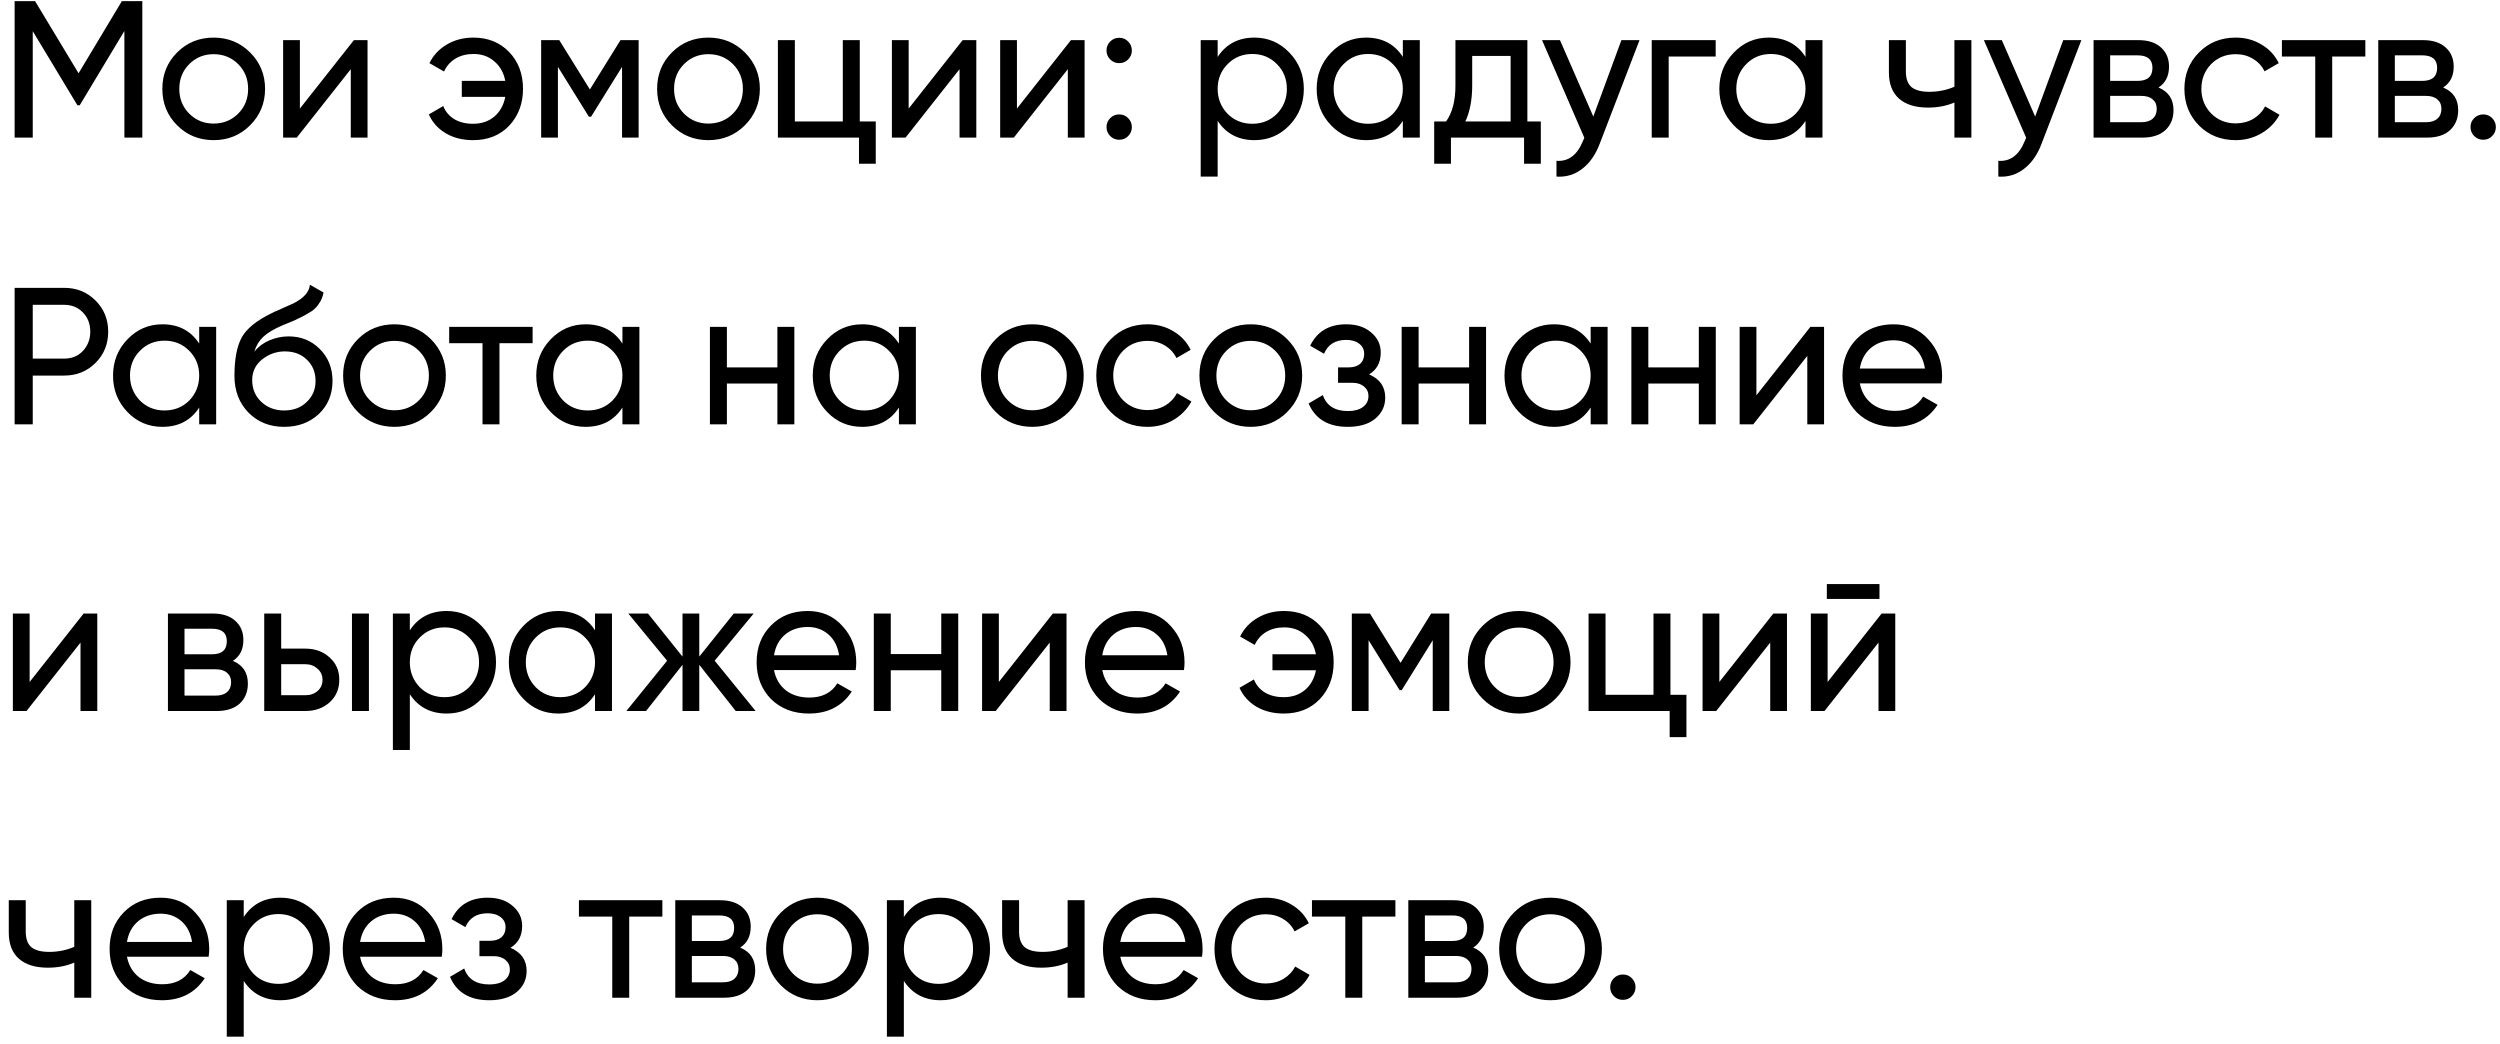 <?xml version="1.0" encoding="UTF-8"?> <svg xmlns="http://www.w3.org/2000/svg" width="218" height="91" viewBox="0 0 218 91" fill="none"><path d="M10.625 0.1H12.41V12H10.846V2.701L6.953 9.178H6.749L2.856 2.718V12H1.275V0.1H3.06L6.851 6.39L10.625 0.1ZM21.806 10.929C20.944 11.79 19.885 12.221 18.627 12.221C17.369 12.221 16.309 11.79 15.448 10.929C14.586 10.068 14.156 9.008 14.156 7.75C14.156 6.492 14.586 5.432 15.448 4.571C16.309 3.71 17.369 3.279 18.627 3.279C19.885 3.279 20.944 3.71 21.806 4.571C22.678 5.444 23.115 6.503 23.115 7.75C23.115 8.997 22.678 10.056 21.806 10.929ZM18.627 10.776C19.477 10.776 20.191 10.487 20.769 9.909C21.347 9.331 21.636 8.611 21.636 7.75C21.636 6.889 21.347 6.169 20.769 5.591C20.191 5.013 19.477 4.724 18.627 4.724C17.788 4.724 17.08 5.013 16.502 5.591C15.924 6.169 15.635 6.889 15.635 7.75C15.635 8.611 15.924 9.331 16.502 9.909C17.08 10.487 17.788 10.776 18.627 10.776ZM26.15 9.467L30.859 3.5H32.049V12H30.587V6.033L25.878 12H24.688V3.5H26.15V9.467ZM41.271 3.279C42.551 3.279 43.594 3.698 44.399 4.537C45.203 5.376 45.606 6.447 45.606 7.75C45.606 9.031 45.203 10.102 44.399 10.963C43.594 11.802 42.546 12.221 41.254 12.221C40.347 12.221 39.554 12.023 38.874 11.626C38.194 11.218 37.701 10.668 37.395 9.977L38.653 9.246C38.834 9.722 39.151 10.102 39.605 10.385C40.058 10.657 40.608 10.793 41.254 10.793C41.99 10.793 42.608 10.583 43.107 10.164C43.605 9.733 43.923 9.161 44.059 8.447H40.268V7.053H44.059C43.923 6.339 43.605 5.772 43.107 5.353C42.619 4.922 42.013 4.707 41.288 4.707C40.687 4.707 40.16 4.843 39.707 5.115C39.265 5.387 38.936 5.761 38.721 6.237L37.446 5.506C37.786 4.815 38.296 4.271 38.976 3.874C39.656 3.477 40.421 3.279 41.271 3.279ZM54.107 3.5H55.688V12H54.243V5.829L51.54 10.181H51.353L48.65 5.829V12H47.188V3.5H48.769L51.438 7.801L54.107 3.5ZM64.95 10.929C64.088 11.79 63.029 12.221 61.771 12.221C60.513 12.221 59.453 11.79 58.592 10.929C57.73 10.068 57.3 9.008 57.3 7.75C57.3 6.492 57.73 5.432 58.592 4.571C59.453 3.71 60.513 3.279 61.771 3.279C63.029 3.279 64.088 3.71 64.95 4.571C65.823 5.444 66.259 6.503 66.259 7.75C66.259 8.997 65.823 10.056 64.95 10.929ZM61.771 10.776C62.621 10.776 63.335 10.487 63.913 9.909C64.491 9.331 64.78 8.611 64.78 7.75C64.78 6.889 64.491 6.169 63.913 5.591C63.335 5.013 62.621 4.724 61.771 4.724C60.932 4.724 60.224 5.013 59.646 5.591C59.068 6.169 58.779 6.889 58.779 7.75C58.779 8.611 59.068 9.331 59.646 9.909C60.224 10.487 60.932 10.776 61.771 10.776ZM74.972 3.5V10.589H76.366V14.278H74.904V12H67.832V3.5H69.311V10.589H73.493V3.5H74.972ZM79.235 9.467L83.944 3.5H85.134V12H83.672V6.033L78.963 12H77.773V3.5H79.235V9.467ZM88.677 9.467L93.386 3.5H94.576V12H93.114V6.033L88.405 12H87.215V3.5H88.677V9.467ZM97.592 5.506C97.286 5.506 97.026 5.398 96.81 5.183C96.595 4.968 96.487 4.707 96.487 4.401C96.487 4.095 96.595 3.834 96.81 3.619C97.026 3.404 97.286 3.296 97.592 3.296C97.91 3.296 98.17 3.404 98.374 3.619C98.59 3.834 98.697 4.095 98.697 4.401C98.697 4.707 98.59 4.968 98.374 5.183C98.17 5.398 97.91 5.506 97.592 5.506ZM97.592 12.187C97.286 12.187 97.026 12.079 96.81 11.864C96.595 11.649 96.487 11.388 96.487 11.082C96.487 10.776 96.595 10.515 96.81 10.3C97.026 10.085 97.286 9.977 97.592 9.977C97.91 9.977 98.17 10.085 98.374 10.3C98.59 10.515 98.697 10.776 98.697 11.082C98.697 11.388 98.59 11.649 98.374 11.864C98.17 12.079 97.91 12.187 97.592 12.187ZM109.393 3.279C110.583 3.279 111.597 3.715 112.436 4.588C113.275 5.461 113.694 6.515 113.694 7.75C113.694 8.997 113.275 10.056 112.436 10.929C111.609 11.79 110.594 12.221 109.393 12.221C107.988 12.221 106.917 11.66 106.18 10.538V15.4H104.701V3.5H106.18V4.962C106.917 3.84 107.988 3.279 109.393 3.279ZM109.206 10.793C110.056 10.793 110.77 10.504 111.348 9.926C111.926 9.325 112.215 8.6 112.215 7.75C112.215 6.889 111.926 6.169 111.348 5.591C110.77 5.002 110.056 4.707 109.206 4.707C108.345 4.707 107.625 5.002 107.047 5.591C106.469 6.169 106.18 6.889 106.18 7.75C106.18 8.6 106.469 9.325 107.047 9.926C107.625 10.504 108.345 10.793 109.206 10.793ZM122.327 4.962V3.5H123.806V12H122.327V10.538C121.602 11.66 120.531 12.221 119.114 12.221C117.913 12.221 116.898 11.79 116.071 10.929C115.232 10.056 114.813 8.997 114.813 7.75C114.813 6.515 115.232 5.461 116.071 4.588C116.91 3.715 117.924 3.279 119.114 3.279C120.531 3.279 121.602 3.84 122.327 4.962ZM119.301 10.793C120.162 10.793 120.882 10.504 121.46 9.926C122.038 9.325 122.327 8.6 122.327 7.75C122.327 6.889 122.038 6.169 121.46 5.591C120.882 5.002 120.162 4.707 119.301 4.707C118.451 4.707 117.737 5.002 117.159 5.591C116.581 6.169 116.292 6.889 116.292 7.75C116.292 8.6 116.581 9.325 117.159 9.926C117.737 10.504 118.451 10.793 119.301 10.793ZM133.187 3.5V10.589H134.36V14.278H132.898V12H126.523V14.278H125.061V10.589H126.098C126.642 9.841 126.914 8.793 126.914 7.444V3.5H133.187ZM127.781 10.589H131.725V4.877H128.376V7.444C128.376 8.691 128.177 9.739 127.781 10.589ZM138.937 10.164L141.385 3.5H142.966L139.498 12.527C139.135 13.49 138.625 14.221 137.968 14.72C137.311 15.23 136.563 15.457 135.724 15.4V14.023C136.755 14.102 137.52 13.536 138.019 12.323L138.155 12.017L134.466 3.5H136.03L138.937 10.164ZM144.031 3.5H149.607V4.928H145.51V12H144.031V3.5ZM157.44 4.962V3.5H158.919V12H157.44V10.538C156.715 11.66 155.644 12.221 154.227 12.221C153.026 12.221 152.011 11.79 151.184 10.929C150.345 10.056 149.926 8.997 149.926 7.75C149.926 6.515 150.345 5.461 151.184 4.588C152.023 3.715 153.037 3.279 154.227 3.279C155.644 3.279 156.715 3.84 157.44 4.962ZM154.414 10.793C155.275 10.793 155.995 10.504 156.573 9.926C157.151 9.325 157.44 8.6 157.44 7.75C157.44 6.889 157.151 6.169 156.573 5.591C155.995 5.002 155.275 4.707 154.414 4.707C153.564 4.707 152.85 5.002 152.272 5.591C151.694 6.169 151.405 6.889 151.405 7.75C151.405 8.6 151.694 9.325 152.272 9.926C152.85 10.504 153.564 10.793 154.414 10.793ZM170.425 7.563V3.5H171.904V12H170.425V8.94C169.733 9.235 168.968 9.382 168.13 9.382C167.03 9.382 166.186 9.121 165.597 8.6C165.007 8.079 164.713 7.319 164.713 6.322V3.5H166.192V6.237C166.192 6.86 166.356 7.314 166.685 7.597C167.025 7.869 167.54 8.005 168.232 8.005C169.014 8.005 169.745 7.858 170.425 7.563ZM177.466 10.164L179.914 3.5H181.495L178.027 12.527C177.664 13.49 177.154 14.221 176.497 14.72C175.839 15.23 175.091 15.457 174.253 15.4V14.023C175.284 14.102 176.049 13.536 176.548 12.323L176.684 12.017L172.995 3.5H174.559L177.466 10.164ZM188.221 7.631C189.093 7.994 189.53 8.651 189.53 9.603C189.53 10.328 189.292 10.912 188.816 11.354C188.34 11.785 187.671 12 186.81 12H182.56V3.5H186.47C187.308 3.5 187.96 3.71 188.425 4.129C188.901 4.548 189.139 5.109 189.139 5.812C189.139 6.628 188.833 7.234 188.221 7.631ZM186.402 4.826H184.005V7.053H186.402C187.263 7.053 187.694 6.673 187.694 5.914C187.694 5.189 187.263 4.826 186.402 4.826ZM184.005 10.657H186.725C187.155 10.657 187.484 10.555 187.711 10.351C187.949 10.147 188.068 9.858 188.068 9.484C188.068 9.133 187.949 8.861 187.711 8.668C187.484 8.464 187.155 8.362 186.725 8.362H184.005V10.657ZM194.951 12.221C193.671 12.221 192.605 11.796 191.755 10.946C190.905 10.085 190.48 9.019 190.48 7.75C190.48 6.481 190.905 5.421 191.755 4.571C192.605 3.71 193.671 3.279 194.951 3.279C195.79 3.279 196.544 3.483 197.212 3.891C197.881 4.288 198.38 4.826 198.708 5.506L197.467 6.22C197.252 5.767 196.918 5.404 196.464 5.132C196.022 4.86 195.518 4.724 194.951 4.724C194.101 4.724 193.387 5.013 192.809 5.591C192.243 6.18 191.959 6.9 191.959 7.75C191.959 8.589 192.243 9.303 192.809 9.892C193.387 10.47 194.101 10.759 194.951 10.759C195.518 10.759 196.028 10.629 196.481 10.368C196.935 10.096 197.28 9.733 197.518 9.28L198.776 10.011C198.402 10.691 197.875 11.229 197.195 11.626C196.515 12.023 195.767 12.221 194.951 12.221ZM198.982 3.5H206.258V4.928H203.368V12H201.889V4.928H198.982V3.5ZM213.045 7.631C213.917 7.994 214.354 8.651 214.354 9.603C214.354 10.328 214.116 10.912 213.64 11.354C213.164 11.785 212.495 12 211.634 12H207.384V3.5H211.294C212.132 3.5 212.784 3.71 213.249 4.129C213.725 4.548 213.963 5.109 213.963 5.812C213.963 6.628 213.657 7.234 213.045 7.631ZM211.226 4.826H208.829V7.053H211.226C212.087 7.053 212.518 6.673 212.518 5.914C212.518 5.189 212.087 4.826 211.226 4.826ZM208.829 10.657H211.549C211.979 10.657 212.308 10.555 212.535 10.351C212.773 10.147 212.892 9.858 212.892 9.484C212.892 9.133 212.773 8.861 212.535 8.668C212.308 8.464 211.979 8.362 211.549 8.362H208.829V10.657ZM216.533 12.187C216.227 12.187 215.966 12.079 215.751 11.864C215.535 11.649 215.428 11.388 215.428 11.082C215.428 10.776 215.535 10.515 215.751 10.3C215.966 10.085 216.227 9.977 216.533 9.977C216.85 9.977 217.111 10.085 217.315 10.3C217.53 10.515 217.638 10.776 217.638 11.082C217.638 11.388 217.53 11.649 217.315 11.864C217.111 12.079 216.85 12.187 216.533 12.187ZM1.275 25.1H5.593C6.681 25.1 7.593 25.468 8.33 26.205C9.067 26.942 9.435 27.848 9.435 28.925C9.435 30.002 9.067 30.908 8.33 31.645C7.593 32.382 6.681 32.75 5.593 32.75H2.856V37H1.275L1.275 25.1ZM2.856 31.271H5.593C6.262 31.271 6.806 31.05 7.225 30.608C7.656 30.143 7.871 29.582 7.871 28.925C7.871 28.245 7.656 27.684 7.225 27.242C6.794 26.8 6.25 26.579 5.593 26.579H2.856V31.271ZM17.37 29.962V28.5H18.849V37H17.37V35.538C16.645 36.66 15.573 37.221 14.157 37.221C12.956 37.221 11.941 36.79 11.114 35.929C10.275 35.056 9.856 33.997 9.856 32.75C9.856 31.515 10.275 30.461 11.114 29.588C11.953 28.715 12.967 28.279 14.157 28.279C15.573 28.279 16.645 28.84 17.37 29.962ZM14.344 35.793C15.205 35.793 15.925 35.504 16.503 34.926C17.081 34.325 17.37 33.6 17.37 32.75C17.37 31.889 17.081 31.169 16.503 30.591C15.925 30.002 15.205 29.707 14.344 29.707C13.494 29.707 12.78 30.002 12.202 30.591C11.624 31.169 11.335 31.889 11.335 32.75C11.335 33.6 11.624 34.325 12.202 34.926C12.78 35.504 13.494 35.793 14.344 35.793ZM24.779 37.221C23.521 37.221 22.484 36.807 21.668 35.98C20.852 35.141 20.444 34.076 20.444 32.784C20.444 31.322 20.653 30.206 21.073 29.435C21.503 28.653 22.376 27.945 23.691 27.31C23.759 27.276 23.838 27.236 23.929 27.191C24.031 27.146 24.15 27.095 24.286 27.038C24.433 26.97 24.558 26.913 24.66 26.868L25.578 26.46C26.484 26.007 26.966 25.463 27.023 24.828L28.213 25.508C28.133 25.905 28.003 26.222 27.822 26.46C27.81 26.483 27.776 26.534 27.72 26.613C27.663 26.681 27.623 26.732 27.601 26.766C27.578 26.789 27.538 26.828 27.482 26.885C27.436 26.93 27.385 26.976 27.329 27.021C27.283 27.066 27.221 27.112 27.142 27.157C26.722 27.418 26.422 27.588 26.241 27.667C26.173 27.701 26.099 27.735 26.02 27.769C25.952 27.803 25.895 27.831 25.85 27.854C25.804 27.877 25.77 27.894 25.748 27.905L25.187 28.143L24.643 28.364C23.883 28.693 23.322 29.027 22.96 29.367C22.597 29.707 22.336 30.138 22.178 30.659C22.529 30.228 22.971 29.9 23.504 29.673C24.048 29.446 24.603 29.333 25.17 29.333C26.246 29.333 27.147 29.696 27.873 30.421C28.621 31.158 28.995 32.093 28.995 33.226C28.995 34.382 28.598 35.34 27.805 36.099C27 36.847 25.991 37.221 24.779 37.221ZM27.516 33.226C27.516 32.467 27.266 31.849 26.768 31.373C26.28 30.886 25.634 30.642 24.83 30.642C24.116 30.642 23.458 30.874 22.858 31.339C22.28 31.804 21.991 32.404 21.991 33.141C21.991 33.912 22.257 34.546 22.79 35.045C23.322 35.544 23.985 35.793 24.779 35.793C25.583 35.793 26.235 35.549 26.734 35.062C27.255 34.575 27.516 33.963 27.516 33.226ZM37.569 35.929C36.708 36.79 35.648 37.221 34.39 37.221C33.132 37.221 32.072 36.79 31.211 35.929C30.35 35.068 29.919 34.008 29.919 32.75C29.919 31.492 30.35 30.432 31.211 29.571C32.072 28.71 33.132 28.279 34.39 28.279C35.648 28.279 36.708 28.71 37.569 29.571C38.442 30.444 38.878 31.503 38.878 32.75C38.878 33.997 38.442 35.056 37.569 35.929ZM34.39 35.776C35.24 35.776 35.954 35.487 36.532 34.909C37.11 34.331 37.399 33.611 37.399 32.75C37.399 31.889 37.11 31.169 36.532 30.591C35.954 30.013 35.24 29.724 34.39 29.724C33.551 29.724 32.843 30.013 32.265 30.591C31.687 31.169 31.398 31.889 31.398 32.75C31.398 33.611 31.687 34.331 32.265 34.909C32.843 35.487 33.551 35.776 34.39 35.776ZM39.168 28.5H46.444V29.928H43.554V37H42.075V29.928H39.168V28.5ZM54.276 29.962V28.5H55.755V37H54.276V35.538C53.55 36.66 52.48 37.221 51.063 37.221C49.861 37.221 48.847 36.79 48.02 35.929C47.181 35.056 46.762 33.997 46.762 32.75C46.762 31.515 47.181 30.461 48.02 29.588C48.858 28.715 49.873 28.279 51.063 28.279C52.48 28.279 53.55 28.84 54.276 29.962ZM51.25 35.793C52.111 35.793 52.831 35.504 53.409 34.926C53.987 34.325 54.276 33.6 54.276 32.75C54.276 31.889 53.987 31.169 53.409 30.591C52.831 30.002 52.111 29.707 51.25 29.707C50.4 29.707 49.686 30.002 49.108 30.591C48.53 31.169 48.241 31.889 48.241 32.75C48.241 33.6 48.53 34.325 49.108 34.926C49.686 35.504 50.4 35.793 51.25 35.793ZM67.788 32.036V28.5H69.267V37H67.788V33.447H63.385V37H61.906V28.5H63.385V32.036H67.788ZM78.386 29.962V28.5H79.865V37H78.386V35.538C77.661 36.66 76.59 37.221 75.173 37.221C73.972 37.221 72.957 36.79 72.13 35.929C71.291 35.056 70.872 33.997 70.872 32.75C70.872 31.515 71.291 30.461 72.13 29.588C72.969 28.715 73.983 28.279 75.173 28.279C76.59 28.279 77.661 28.84 78.386 29.962ZM75.36 35.793C76.221 35.793 76.941 35.504 77.519 34.926C78.097 34.325 78.386 33.6 78.386 32.75C78.386 31.889 78.097 31.169 77.519 30.591C76.941 30.002 76.221 29.707 75.36 29.707C74.51 29.707 73.796 30.002 73.218 30.591C72.64 31.169 72.351 31.889 72.351 32.75C72.351 33.6 72.64 34.325 73.218 34.926C73.796 35.504 74.51 35.793 75.36 35.793ZM93.19 35.929C92.328 36.79 91.269 37.221 90.011 37.221C88.753 37.221 87.693 36.79 86.832 35.929C85.97 35.068 85.54 34.008 85.54 32.75C85.54 31.492 85.97 30.432 86.832 29.571C87.693 28.71 88.753 28.279 90.011 28.279C91.269 28.279 92.328 28.71 93.19 29.571C94.062 30.444 94.499 31.503 94.499 32.75C94.499 33.997 94.062 35.056 93.19 35.929ZM90.011 35.776C90.861 35.776 91.575 35.487 92.153 34.909C92.731 34.331 93.02 33.611 93.02 32.75C93.02 31.889 92.731 31.169 92.153 30.591C91.575 30.013 90.861 29.724 90.011 29.724C89.172 29.724 88.464 30.013 87.886 30.591C87.308 31.169 87.019 31.889 87.019 32.75C87.019 33.611 87.308 34.331 87.886 34.909C88.464 35.487 89.172 35.776 90.011 35.776ZM100.067 37.221C98.787 37.221 97.721 36.796 96.871 35.946C96.021 35.085 95.596 34.019 95.596 32.75C95.596 31.481 96.021 30.421 96.871 29.571C97.721 28.71 98.787 28.279 100.067 28.279C100.906 28.279 101.66 28.483 102.328 28.891C102.997 29.288 103.496 29.826 103.824 30.506L102.583 31.22C102.368 30.767 102.034 30.404 101.58 30.132C101.138 29.86 100.634 29.724 100.067 29.724C99.217 29.724 98.503 30.013 97.925 30.591C97.359 31.18 97.075 31.9 97.075 32.75C97.075 33.589 97.359 34.303 97.925 34.892C98.503 35.47 99.217 35.759 100.067 35.759C100.634 35.759 101.144 35.629 101.597 35.368C102.051 35.096 102.396 34.733 102.634 34.28L103.892 35.011C103.518 35.691 102.991 36.229 102.311 36.626C101.631 37.023 100.883 37.221 100.067 37.221ZM112.24 35.929C111.379 36.79 110.319 37.221 109.061 37.221C107.803 37.221 106.744 36.79 105.882 35.929C105.021 35.068 104.59 34.008 104.59 32.75C104.59 31.492 105.021 30.432 105.882 29.571C106.744 28.71 107.803 28.279 109.061 28.279C110.319 28.279 111.379 28.71 112.24 29.571C113.113 30.444 113.549 31.503 113.549 32.75C113.549 33.997 113.113 35.056 112.24 35.929ZM109.061 35.776C109.911 35.776 110.625 35.487 111.203 34.909C111.781 34.331 112.07 33.611 112.07 32.75C112.07 31.889 111.781 31.169 111.203 30.591C110.625 30.013 109.911 29.724 109.061 29.724C108.223 29.724 107.514 30.013 106.936 30.591C106.358 31.169 106.069 31.889 106.069 32.75C106.069 33.611 106.358 34.331 106.936 34.909C107.514 35.487 108.223 35.776 109.061 35.776ZM119.381 32.648C120.322 33.045 120.792 33.719 120.792 34.671C120.792 35.408 120.503 36.02 119.925 36.507C119.347 36.983 118.548 37.221 117.528 37.221C115.828 37.221 114.689 36.541 114.111 35.181L115.352 34.45C115.669 35.379 116.4 35.844 117.545 35.844C118.1 35.844 118.537 35.725 118.854 35.487C119.171 35.249 119.33 34.932 119.33 34.535C119.33 34.195 119.2 33.917 118.939 33.702C118.69 33.487 118.35 33.379 117.919 33.379H116.678V32.036H117.596C118.027 32.036 118.361 31.934 118.599 31.73C118.837 31.515 118.956 31.226 118.956 30.863C118.956 30.489 118.814 30.194 118.531 29.979C118.248 29.752 117.868 29.639 117.392 29.639C116.44 29.639 115.794 30.041 115.454 30.846L114.247 30.149C114.848 28.902 115.896 28.279 117.392 28.279C118.299 28.279 119.024 28.517 119.568 28.993C120.123 29.458 120.401 30.041 120.401 30.744C120.401 31.605 120.061 32.24 119.381 32.648ZM128.106 32.036V28.5H129.585V37H128.106V33.447H123.703V37H122.224V28.5H123.703V32.036H128.106ZM138.705 29.962V28.5H140.184V37H138.705V35.538C137.979 36.66 136.908 37.221 135.492 37.221C134.29 37.221 133.276 36.79 132.449 35.929C131.61 35.056 131.191 33.997 131.191 32.75C131.191 31.515 131.61 30.461 132.449 29.588C133.287 28.715 134.302 28.279 135.492 28.279C136.908 28.279 137.979 28.84 138.705 29.962ZM135.679 35.793C136.54 35.793 137.26 35.504 137.838 34.926C138.416 34.325 138.705 33.6 138.705 32.75C138.705 31.889 138.416 31.169 137.838 30.591C137.26 30.002 136.54 29.707 135.679 29.707C134.829 29.707 134.115 30.002 133.537 30.591C132.959 31.169 132.67 31.889 132.67 32.75C132.67 33.6 132.959 34.325 133.537 34.926C134.115 35.504 134.829 35.793 135.679 35.793ZM148.137 32.036V28.5H149.616V37H148.137V33.447H143.734V37H142.255V28.5H143.734V32.036H148.137ZM153.159 34.467L157.868 28.5H159.058V37H157.596V31.033L152.887 37H151.697V28.5H153.159V34.467ZM169.299 33.43H162.176C162.323 34.178 162.669 34.767 163.213 35.198C163.757 35.617 164.437 35.827 165.253 35.827C166.375 35.827 167.191 35.413 167.701 34.586L168.959 35.3C168.12 36.581 166.874 37.221 165.219 37.221C163.882 37.221 162.782 36.802 161.921 35.963C161.082 35.102 160.663 34.031 160.663 32.75C160.663 31.458 161.077 30.393 161.904 29.554C162.731 28.704 163.802 28.279 165.117 28.279C166.364 28.279 167.378 28.721 168.16 29.605C168.953 30.466 169.35 31.52 169.35 32.767C169.35 32.982 169.333 33.203 169.299 33.43ZM165.117 29.673C164.335 29.673 163.678 29.894 163.145 30.336C162.624 30.778 162.301 31.379 162.176 32.138H167.854C167.729 31.356 167.418 30.75 166.919 30.319C166.42 29.888 165.82 29.673 165.117 29.673ZM2.584 59.467L7.293 53.5H8.483V62H7.021V56.033L2.312 62H1.122V53.5H2.584L2.584 59.467ZM20.305 57.631C21.178 57.994 21.614 58.651 21.614 59.603C21.614 60.328 21.376 60.912 20.9 61.354C20.424 61.785 19.756 62 18.894 62H14.644V53.5H18.554C19.393 53.5 20.045 53.71 20.509 54.129C20.985 54.548 21.223 55.109 21.223 55.812C21.223 56.628 20.917 57.234 20.305 57.631ZM18.486 54.826H16.089V57.053H18.486C19.348 57.053 19.778 56.673 19.778 55.914C19.778 55.189 19.348 54.826 18.486 54.826ZM16.089 60.657H18.809C19.24 60.657 19.569 60.555 19.795 60.351C20.033 60.147 20.152 59.858 20.152 59.484C20.152 59.133 20.033 58.861 19.795 58.668C19.569 58.464 19.24 58.362 18.809 58.362H16.089V60.657ZM24.52 56.56H26.628C27.478 56.56 28.18 56.815 28.736 57.325C29.302 57.824 29.586 58.475 29.586 59.28C29.586 60.085 29.302 60.742 28.736 61.252C28.169 61.751 27.466 62 26.628 62H23.041V53.5H24.52V56.56ZM30.691 62V53.5H32.17V62H30.691ZM24.52 60.623H26.628C27.058 60.623 27.415 60.498 27.699 60.249C27.982 60 28.124 59.677 28.124 59.28C28.124 58.883 27.976 58.56 27.682 58.311C27.398 58.05 27.047 57.92 26.628 57.92H24.52V60.623ZM38.951 53.279C40.141 53.279 41.156 53.715 41.994 54.588C42.833 55.461 43.252 56.515 43.252 57.75C43.252 58.997 42.833 60.056 41.994 60.929C41.167 61.79 40.153 62.221 38.951 62.221C37.546 62.221 36.475 61.66 35.738 60.538V65.4H34.259V53.5H35.738V54.962C36.475 53.84 37.546 53.279 38.951 53.279ZM38.764 60.793C39.614 60.793 40.328 60.504 40.906 59.926C41.484 59.325 41.773 58.6 41.773 57.75C41.773 56.889 41.484 56.169 40.906 55.591C40.328 55.002 39.614 54.707 38.764 54.707C37.903 54.707 37.183 55.002 36.605 55.591C36.027 56.169 35.738 56.889 35.738 57.75C35.738 58.6 36.027 59.325 36.605 59.926C37.183 60.504 37.903 60.793 38.764 60.793ZM51.885 54.962V53.5H53.364V62H51.885V60.538C51.16 61.66 50.089 62.221 48.672 62.221C47.471 62.221 46.456 61.79 45.629 60.929C44.791 60.056 44.371 58.997 44.371 57.75C44.371 56.515 44.791 55.461 45.629 54.588C46.468 53.715 47.482 53.279 48.672 53.279C50.089 53.279 51.16 53.84 51.885 54.962ZM48.859 60.793C49.721 60.793 50.44 60.504 51.018 59.926C51.596 59.325 51.885 58.6 51.885 57.75C51.885 56.889 51.596 56.169 51.018 55.591C50.44 55.002 49.721 54.707 48.859 54.707C48.009 54.707 47.295 55.002 46.717 55.591C46.139 56.169 45.85 56.889 45.85 57.75C45.85 58.6 46.139 59.325 46.717 59.926C47.295 60.504 48.009 60.793 48.859 60.793ZM62.32 57.614L65.89 62H64.156L60.977 57.971V62H59.515V57.971L56.336 62H54.619L58.172 57.614L54.789 53.5H56.506L59.515 57.257V53.5H60.977V57.257L63.986 53.5H65.72L62.32 57.614ZM74.615 58.43H67.492C67.639 59.178 67.984 59.767 68.528 60.198C69.073 60.617 69.752 60.827 70.569 60.827C71.691 60.827 72.507 60.413 73.016 59.586L74.275 60.3C73.436 61.581 72.189 62.221 70.534 62.221C69.197 62.221 68.098 61.802 67.237 60.963C66.398 60.102 65.978 59.031 65.978 57.75C65.978 56.458 66.392 55.393 67.219 54.554C68.047 53.704 69.118 53.279 70.433 53.279C71.679 53.279 72.694 53.721 73.475 54.605C74.269 55.466 74.665 56.52 74.665 57.767C74.665 57.982 74.648 58.203 74.615 58.43ZM70.433 54.673C69.65 54.673 68.993 54.894 68.46 55.336C67.939 55.778 67.616 56.379 67.492 57.138H73.169C73.045 56.356 72.733 55.75 72.234 55.319C71.736 54.888 71.135 54.673 70.433 54.673ZM82.078 57.036V53.5H83.557V62H82.078V58.447H77.675V62H76.196V53.5H77.675V57.036H82.078ZM87.1 59.467L91.809 53.5H92.999V62H91.537V56.033L86.828 62H85.638V53.5H87.1V59.467ZM103.24 58.43H96.117C96.264 59.178 96.61 59.767 97.154 60.198C97.698 60.617 98.378 60.827 99.194 60.827C100.316 60.827 101.132 60.413 101.642 59.586L102.9 60.3C102.062 61.581 100.815 62.221 99.16 62.221C97.823 62.221 96.724 61.802 95.862 60.963C95.023 60.102 94.604 59.031 94.604 57.75C94.604 56.458 95.018 55.393 95.845 54.554C96.672 53.704 97.743 53.279 99.058 53.279C100.305 53.279 101.319 53.721 102.101 54.605C102.895 55.466 103.291 56.52 103.291 57.767C103.291 57.982 103.274 58.203 103.24 58.43ZM99.058 54.673C98.276 54.673 97.619 54.894 97.086 55.336C96.565 55.778 96.242 56.379 96.117 57.138H101.795C101.671 56.356 101.359 55.75 100.86 55.319C100.362 54.888 99.761 54.673 99.058 54.673ZM111.961 53.279C113.242 53.279 114.285 53.698 115.089 54.537C115.894 55.376 116.296 56.447 116.296 57.75C116.296 59.031 115.894 60.102 115.089 60.963C114.285 61.802 113.236 62.221 111.944 62.221C111.038 62.221 110.244 62.023 109.564 61.626C108.884 61.218 108.391 60.668 108.085 59.977L109.343 59.246C109.525 59.722 109.842 60.102 110.295 60.385C110.749 60.657 111.298 60.793 111.944 60.793C112.681 60.793 113.299 60.583 113.797 60.164C114.296 59.733 114.613 59.161 114.749 58.447H110.958V57.053H114.749C114.613 56.339 114.296 55.772 113.797 55.353C113.31 54.922 112.704 54.707 111.978 54.707C111.378 54.707 110.851 54.843 110.397 55.115C109.955 55.387 109.627 55.761 109.411 56.237L108.136 55.506C108.476 54.815 108.986 54.271 109.666 53.874C110.346 53.477 111.111 53.279 111.961 53.279ZM124.798 53.5H126.379V62H124.934V55.829L122.231 60.181H122.044L119.341 55.829V62H117.879V53.5H119.46L122.129 57.801L124.798 53.5ZM135.641 60.929C134.779 61.79 133.72 62.221 132.462 62.221C131.204 62.221 130.144 61.79 129.283 60.929C128.421 60.068 127.991 59.008 127.991 57.75C127.991 56.492 128.421 55.432 129.283 54.571C130.144 53.71 131.204 53.279 132.462 53.279C133.72 53.279 134.779 53.71 135.641 54.571C136.513 55.444 136.95 56.503 136.95 57.75C136.95 58.997 136.513 60.056 135.641 60.929ZM132.462 60.776C133.312 60.776 134.026 60.487 134.604 59.909C135.182 59.331 135.471 58.611 135.471 57.75C135.471 56.889 135.182 56.169 134.604 55.591C134.026 55.013 133.312 54.724 132.462 54.724C131.623 54.724 130.915 55.013 130.337 55.591C129.759 56.169 129.47 56.889 129.47 57.75C129.47 58.611 129.759 59.331 130.337 59.909C130.915 60.487 131.623 60.776 132.462 60.776ZM145.663 53.5V60.589H147.057V64.278H145.595V62H138.523V53.5H140.002V60.589H144.184V53.5H145.663ZM149.926 59.467L154.635 53.5H155.825V62H154.363V56.033L149.654 62H148.464V53.5H149.926V59.467ZM163.89 52.225H159.3V50.933H163.89V52.225ZM159.368 59.467L164.077 53.5H165.267V62H163.805V56.033L159.096 62H157.906V53.5H159.368V59.467ZM6.477 82.563V78.5H7.956V87H6.477V83.94C5.786 84.235 5.021 84.382 4.182 84.382C3.083 84.382 2.238 84.121 1.649 83.6C1.06 83.079 0.765 82.319 0.765 81.322V78.5H2.244V81.237C2.244 81.86 2.408 82.314 2.737 82.597C3.077 82.869 3.593 83.005 4.284 83.005C5.066 83.005 5.797 82.858 6.477 82.563ZM18.193 83.43H11.07C11.217 84.178 11.563 84.767 12.107 85.198C12.651 85.617 13.331 85.827 14.147 85.827C15.269 85.827 16.085 85.413 16.595 84.586L17.853 85.3C17.014 86.581 15.768 87.221 14.113 87.221C12.776 87.221 11.676 86.802 10.815 85.963C9.976 85.102 9.557 84.031 9.557 82.75C9.557 81.458 9.971 80.393 10.798 79.554C11.625 78.704 12.696 78.279 14.011 78.279C15.258 78.279 16.272 78.721 17.054 79.605C17.847 80.466 18.244 81.52 18.244 82.767C18.244 82.982 18.227 83.203 18.193 83.43ZM14.011 79.673C13.229 79.673 12.572 79.894 12.039 80.336C11.518 80.778 11.195 81.379 11.07 82.138H16.748C16.623 81.356 16.312 80.75 15.813 80.319C15.314 79.888 14.714 79.673 14.011 79.673ZM24.466 78.279C25.656 78.279 26.671 78.715 27.509 79.588C28.348 80.461 28.767 81.515 28.767 82.75C28.767 83.997 28.348 85.056 27.509 85.929C26.682 86.79 25.668 87.221 24.466 87.221C23.061 87.221 21.99 86.66 21.253 85.538V90.4H19.774V78.5H21.253V79.962C21.99 78.84 23.061 78.279 24.466 78.279ZM24.279 85.793C25.129 85.793 25.843 85.504 26.421 84.926C26.999 84.325 27.288 83.6 27.288 82.75C27.288 81.889 26.999 81.169 26.421 80.591C25.843 80.002 25.129 79.707 24.279 79.707C23.418 79.707 22.698 80.002 22.12 80.591C21.542 81.169 21.253 81.889 21.253 82.75C21.253 83.6 21.542 84.325 22.12 84.926C22.698 85.504 23.418 85.793 24.279 85.793ZM38.522 83.43H31.399C31.546 84.178 31.892 84.767 32.436 85.198C32.98 85.617 33.66 85.827 34.476 85.827C35.598 85.827 36.414 85.413 36.924 84.586L38.182 85.3C37.343 86.581 36.097 87.221 34.442 87.221C33.105 87.221 32.005 86.802 31.144 85.963C30.305 85.102 29.886 84.031 29.886 82.75C29.886 81.458 30.3 80.393 31.127 79.554C31.954 78.704 33.025 78.279 34.34 78.279C35.587 78.279 36.601 78.721 37.383 79.605C38.176 80.466 38.573 81.52 38.573 82.767C38.573 82.982 38.556 83.203 38.522 83.43ZM34.34 79.673C33.558 79.673 32.901 79.894 32.368 80.336C31.847 80.778 31.524 81.379 31.399 82.138H37.077C36.952 81.356 36.641 80.75 36.142 80.319C35.643 79.888 35.043 79.673 34.34 79.673ZM44.511 82.648C45.451 83.045 45.922 83.719 45.922 84.671C45.922 85.408 45.633 86.02 45.054 86.507C44.477 86.983 43.678 87.221 42.657 87.221C40.958 87.221 39.819 86.541 39.24 85.181L40.481 84.45C40.799 85.379 41.53 85.844 42.675 85.844C43.23 85.844 43.666 85.725 43.983 85.487C44.301 85.249 44.459 84.932 44.459 84.535C44.459 84.195 44.329 83.917 44.069 83.702C43.819 83.487 43.479 83.379 43.048 83.379H41.807V82.036H42.725C43.156 82.036 43.49 81.934 43.728 81.73C43.967 81.515 44.086 81.226 44.086 80.863C44.086 80.489 43.944 80.194 43.66 79.979C43.377 79.752 42.998 79.639 42.522 79.639C41.569 79.639 40.923 80.041 40.584 80.846L39.377 80.149C39.977 78.902 41.026 78.279 42.522 78.279C43.428 78.279 44.154 78.517 44.697 78.993C45.253 79.458 45.531 80.041 45.531 80.744C45.531 81.605 45.191 82.24 44.511 82.648ZM50.482 78.5H57.758V79.928H54.868V87H53.389V79.928H50.482V78.5ZM64.545 82.631C65.418 82.994 65.854 83.651 65.854 84.603C65.854 85.328 65.616 85.912 65.14 86.354C64.664 86.785 63.995 87 63.134 87H58.884V78.5H62.794C63.633 78.5 64.284 78.71 64.749 79.129C65.225 79.548 65.463 80.109 65.463 80.812C65.463 81.628 65.157 82.234 64.545 82.631ZM62.726 79.826H60.329V82.053H62.726C63.587 82.053 64.018 81.673 64.018 80.914C64.018 80.189 63.587 79.826 62.726 79.826ZM60.329 85.657H63.049C63.48 85.657 63.809 85.555 64.035 85.351C64.273 85.147 64.392 84.858 64.392 84.484C64.392 84.133 64.273 83.861 64.035 83.668C63.809 83.464 63.48 83.362 63.049 83.362H60.329V85.657ZM74.455 85.929C73.593 86.79 72.534 87.221 71.276 87.221C70.018 87.221 68.958 86.79 68.097 85.929C67.235 85.068 66.805 84.008 66.805 82.75C66.805 81.492 67.235 80.432 68.097 79.571C68.958 78.71 70.018 78.279 71.276 78.279C72.534 78.279 73.593 78.71 74.455 79.571C75.327 80.444 75.764 81.503 75.764 82.75C75.764 83.997 75.327 85.056 74.455 85.929ZM71.276 85.776C72.126 85.776 72.84 85.487 73.418 84.909C73.996 84.331 74.285 83.611 74.285 82.75C74.285 81.889 73.996 81.169 73.418 80.591C72.84 80.013 72.126 79.724 71.276 79.724C70.437 79.724 69.729 80.013 69.151 80.591C68.573 81.169 68.284 81.889 68.284 82.75C68.284 83.611 68.573 84.331 69.151 84.909C69.729 85.487 70.437 85.776 71.276 85.776ZM82.029 78.279C83.219 78.279 84.234 78.715 85.072 79.588C85.911 80.461 86.33 81.515 86.33 82.75C86.33 83.997 85.911 85.056 85.072 85.929C84.245 86.79 83.231 87.221 82.029 87.221C80.624 87.221 79.553 86.66 78.816 85.538V90.4H77.337V78.5H78.816V79.962C79.553 78.84 80.624 78.279 82.029 78.279ZM81.842 85.793C82.692 85.793 83.406 85.504 83.984 84.926C84.562 84.325 84.851 83.6 84.851 82.75C84.851 81.889 84.562 81.169 83.984 80.591C83.406 80.002 82.692 79.707 81.842 79.707C80.981 79.707 80.261 80.002 79.683 80.591C79.105 81.169 78.816 81.889 78.816 82.75C78.816 83.6 79.105 84.325 79.683 84.926C80.261 85.504 80.981 85.793 81.842 85.793ZM93.097 82.563V78.5H94.576V87H93.097V83.94C92.406 84.235 91.641 84.382 90.802 84.382C89.703 84.382 88.859 84.121 88.269 83.6C87.68 83.079 87.385 82.319 87.385 81.322V78.5H88.864V81.237C88.864 81.86 89.029 82.314 89.357 82.597C89.697 82.869 90.213 83.005 90.904 83.005C91.686 83.005 92.417 82.858 93.097 82.563ZM104.813 83.43H97.69C97.838 84.178 98.183 84.767 98.727 85.198C99.271 85.617 99.951 85.827 100.767 85.827C101.889 85.827 102.705 85.413 103.215 84.586L104.473 85.3C103.635 86.581 102.388 87.221 100.733 87.221C99.396 87.221 98.297 86.802 97.435 85.963C96.597 85.102 96.177 84.031 96.177 82.75C96.177 81.458 96.591 80.393 97.418 79.554C98.246 78.704 99.317 78.279 100.631 78.279C101.878 78.279 102.892 78.721 103.674 79.605C104.468 80.466 104.864 81.52 104.864 82.767C104.864 82.982 104.847 83.203 104.813 83.43ZM100.631 79.673C99.849 79.673 99.192 79.894 98.659 80.336C98.138 80.778 97.815 81.379 97.69 82.138H103.368C103.244 81.356 102.932 80.75 102.433 80.319C101.935 79.888 101.334 79.673 100.631 79.673ZM110.373 87.221C109.092 87.221 108.027 86.796 107.177 85.946C106.327 85.085 105.902 84.019 105.902 82.75C105.902 81.481 106.327 80.421 107.177 79.571C108.027 78.71 109.092 78.279 110.373 78.279C111.212 78.279 111.965 78.483 112.634 78.891C113.303 79.288 113.801 79.826 114.13 80.506L112.889 81.22C112.674 80.767 112.339 80.404 111.886 80.132C111.444 79.86 110.94 79.724 110.373 79.724C109.523 79.724 108.809 80.013 108.231 80.591C107.664 81.18 107.381 81.9 107.381 82.75C107.381 83.589 107.664 84.303 108.231 84.892C108.809 85.47 109.523 85.759 110.373 85.759C110.94 85.759 111.45 85.629 111.903 85.368C112.356 85.096 112.702 84.733 112.94 84.28L114.198 85.011C113.824 85.691 113.297 86.229 112.617 86.626C111.937 87.023 111.189 87.221 110.373 87.221ZM114.403 78.5H121.679V79.928H118.789V87H117.31V79.928H114.403V78.5ZM128.466 82.631C129.339 82.994 129.775 83.651 129.775 84.603C129.775 85.328 129.537 85.912 129.061 86.354C128.585 86.785 127.917 87 127.055 87H122.805V78.5H126.715C127.554 78.5 128.206 78.71 128.67 79.129C129.146 79.548 129.384 80.109 129.384 80.812C129.384 81.628 129.078 82.234 128.466 82.631ZM126.647 79.826H124.25V82.053H126.647C127.509 82.053 127.939 81.673 127.939 80.914C127.939 80.189 127.509 79.826 126.647 79.826ZM124.25 85.657H126.97C127.401 85.657 127.73 85.555 127.956 85.351C128.194 85.147 128.313 84.858 128.313 84.484C128.313 84.133 128.194 83.861 127.956 83.668C127.73 83.464 127.401 83.362 126.97 83.362H124.25V85.657ZM138.376 85.929C137.515 86.79 136.455 87.221 135.197 87.221C133.939 87.221 132.879 86.79 132.018 85.929C131.157 85.068 130.726 84.008 130.726 82.75C130.726 81.492 131.157 80.432 132.018 79.571C132.879 78.71 133.939 78.279 135.197 78.279C136.455 78.279 137.515 78.71 138.376 79.571C139.249 80.444 139.685 81.503 139.685 82.75C139.685 83.997 139.249 85.056 138.376 85.929ZM135.197 85.776C136.047 85.776 136.761 85.487 137.339 84.909C137.917 84.331 138.206 83.611 138.206 82.75C138.206 81.889 137.917 81.169 137.339 80.591C136.761 80.013 136.047 79.724 135.197 79.724C134.358 79.724 133.65 80.013 133.072 80.591C132.494 81.169 132.205 81.889 132.205 82.75C132.205 83.611 132.494 84.331 133.072 84.909C133.65 85.487 134.358 85.776 135.197 85.776ZM141.513 87.187C141.207 87.187 140.946 87.079 140.731 86.864C140.515 86.649 140.408 86.388 140.408 86.082C140.408 85.776 140.515 85.515 140.731 85.3C140.946 85.085 141.207 84.977 141.513 84.977C141.83 84.977 142.091 85.085 142.295 85.3C142.51 85.515 142.618 85.776 142.618 86.082C142.618 86.388 142.51 86.649 142.295 86.864C142.091 87.079 141.83 87.187 141.513 87.187Z" fill="black"></path></svg> 